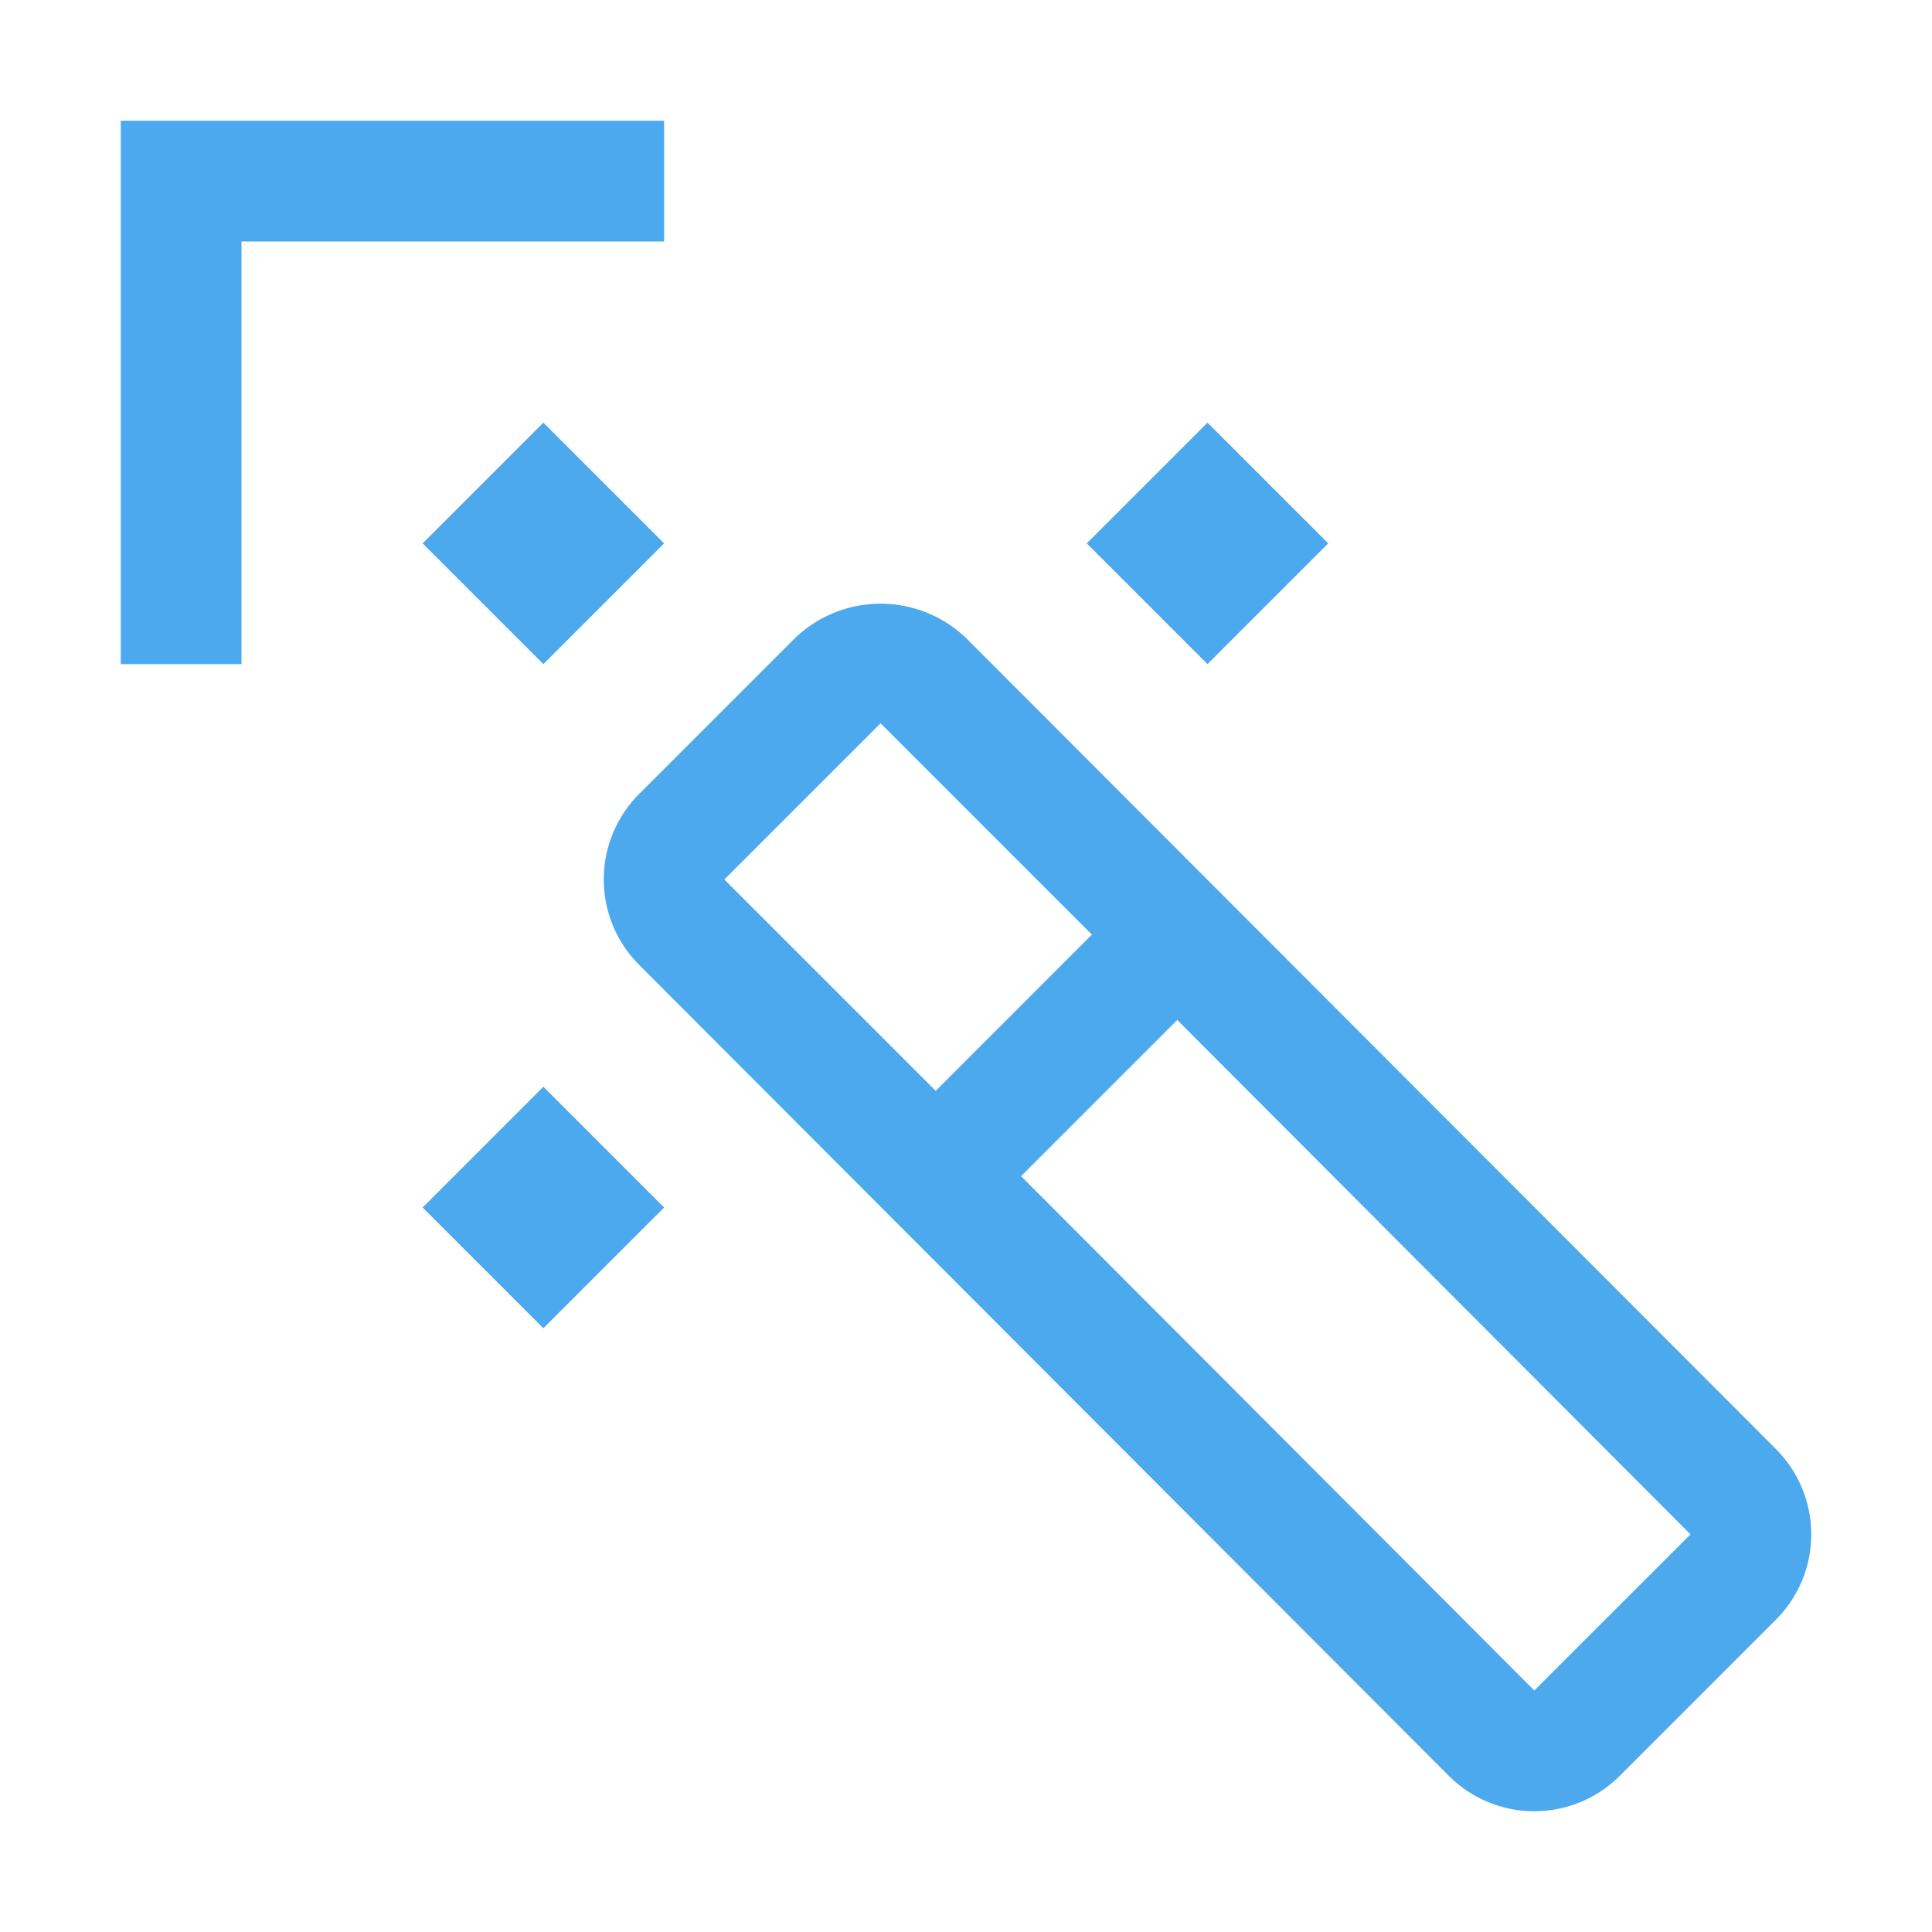 <svg xmlns="http://www.w3.org/2000/svg" height="32" id="icon" viewBox="0 0 32 32" width="32"><defs><style>.cls-1{fill:none;}</style></defs><title/><path d="M29.414,24,15.999,10.566a2.047,2.047,0,0,0-2.828,0l-2.586,2.586a2.002,2.002,0,0,0,0,2.828L23.999,29.415a2.002,2.002,0,0,0,2.828,0l2.587-2.587a1.999,1.999,0,0,0,0-2.828Zm-17.415-9.434,2.586-2.586,3.5,3.5L15.498,18.068l-3.5-3.5ZM25.413,28l-8.501-8.519,2.587-2.587L28,25.414Z" fill="#4ca9ed"/><rect height="2.828" transform="translate(-11.506 12.222) rotate(-45)" width="2.828" x="7.586" y="18.586" fill="#4ca9ed"/><rect height="2.828" transform="translate(-0.506 16.778) rotate(-45)" width="2.828" x="18.586" y="7.586" fill="#4ca9ed"/><rect height="2.828" transform="translate(-3.728 9) rotate(-45)" width="2.828" x="7.586" y="7.586" fill="#4ca9ed"/><polygon points="11 2 2 2 2 11 4 11 4 4 11 4 11 2" fill="#4ca9ed"/><rect class="cls-1" data-name="&lt;Transparent Rectangle&gt;" height="32" id="_Transparent_Rectangle_" width="32" fill="#4ca9ed"/></svg>